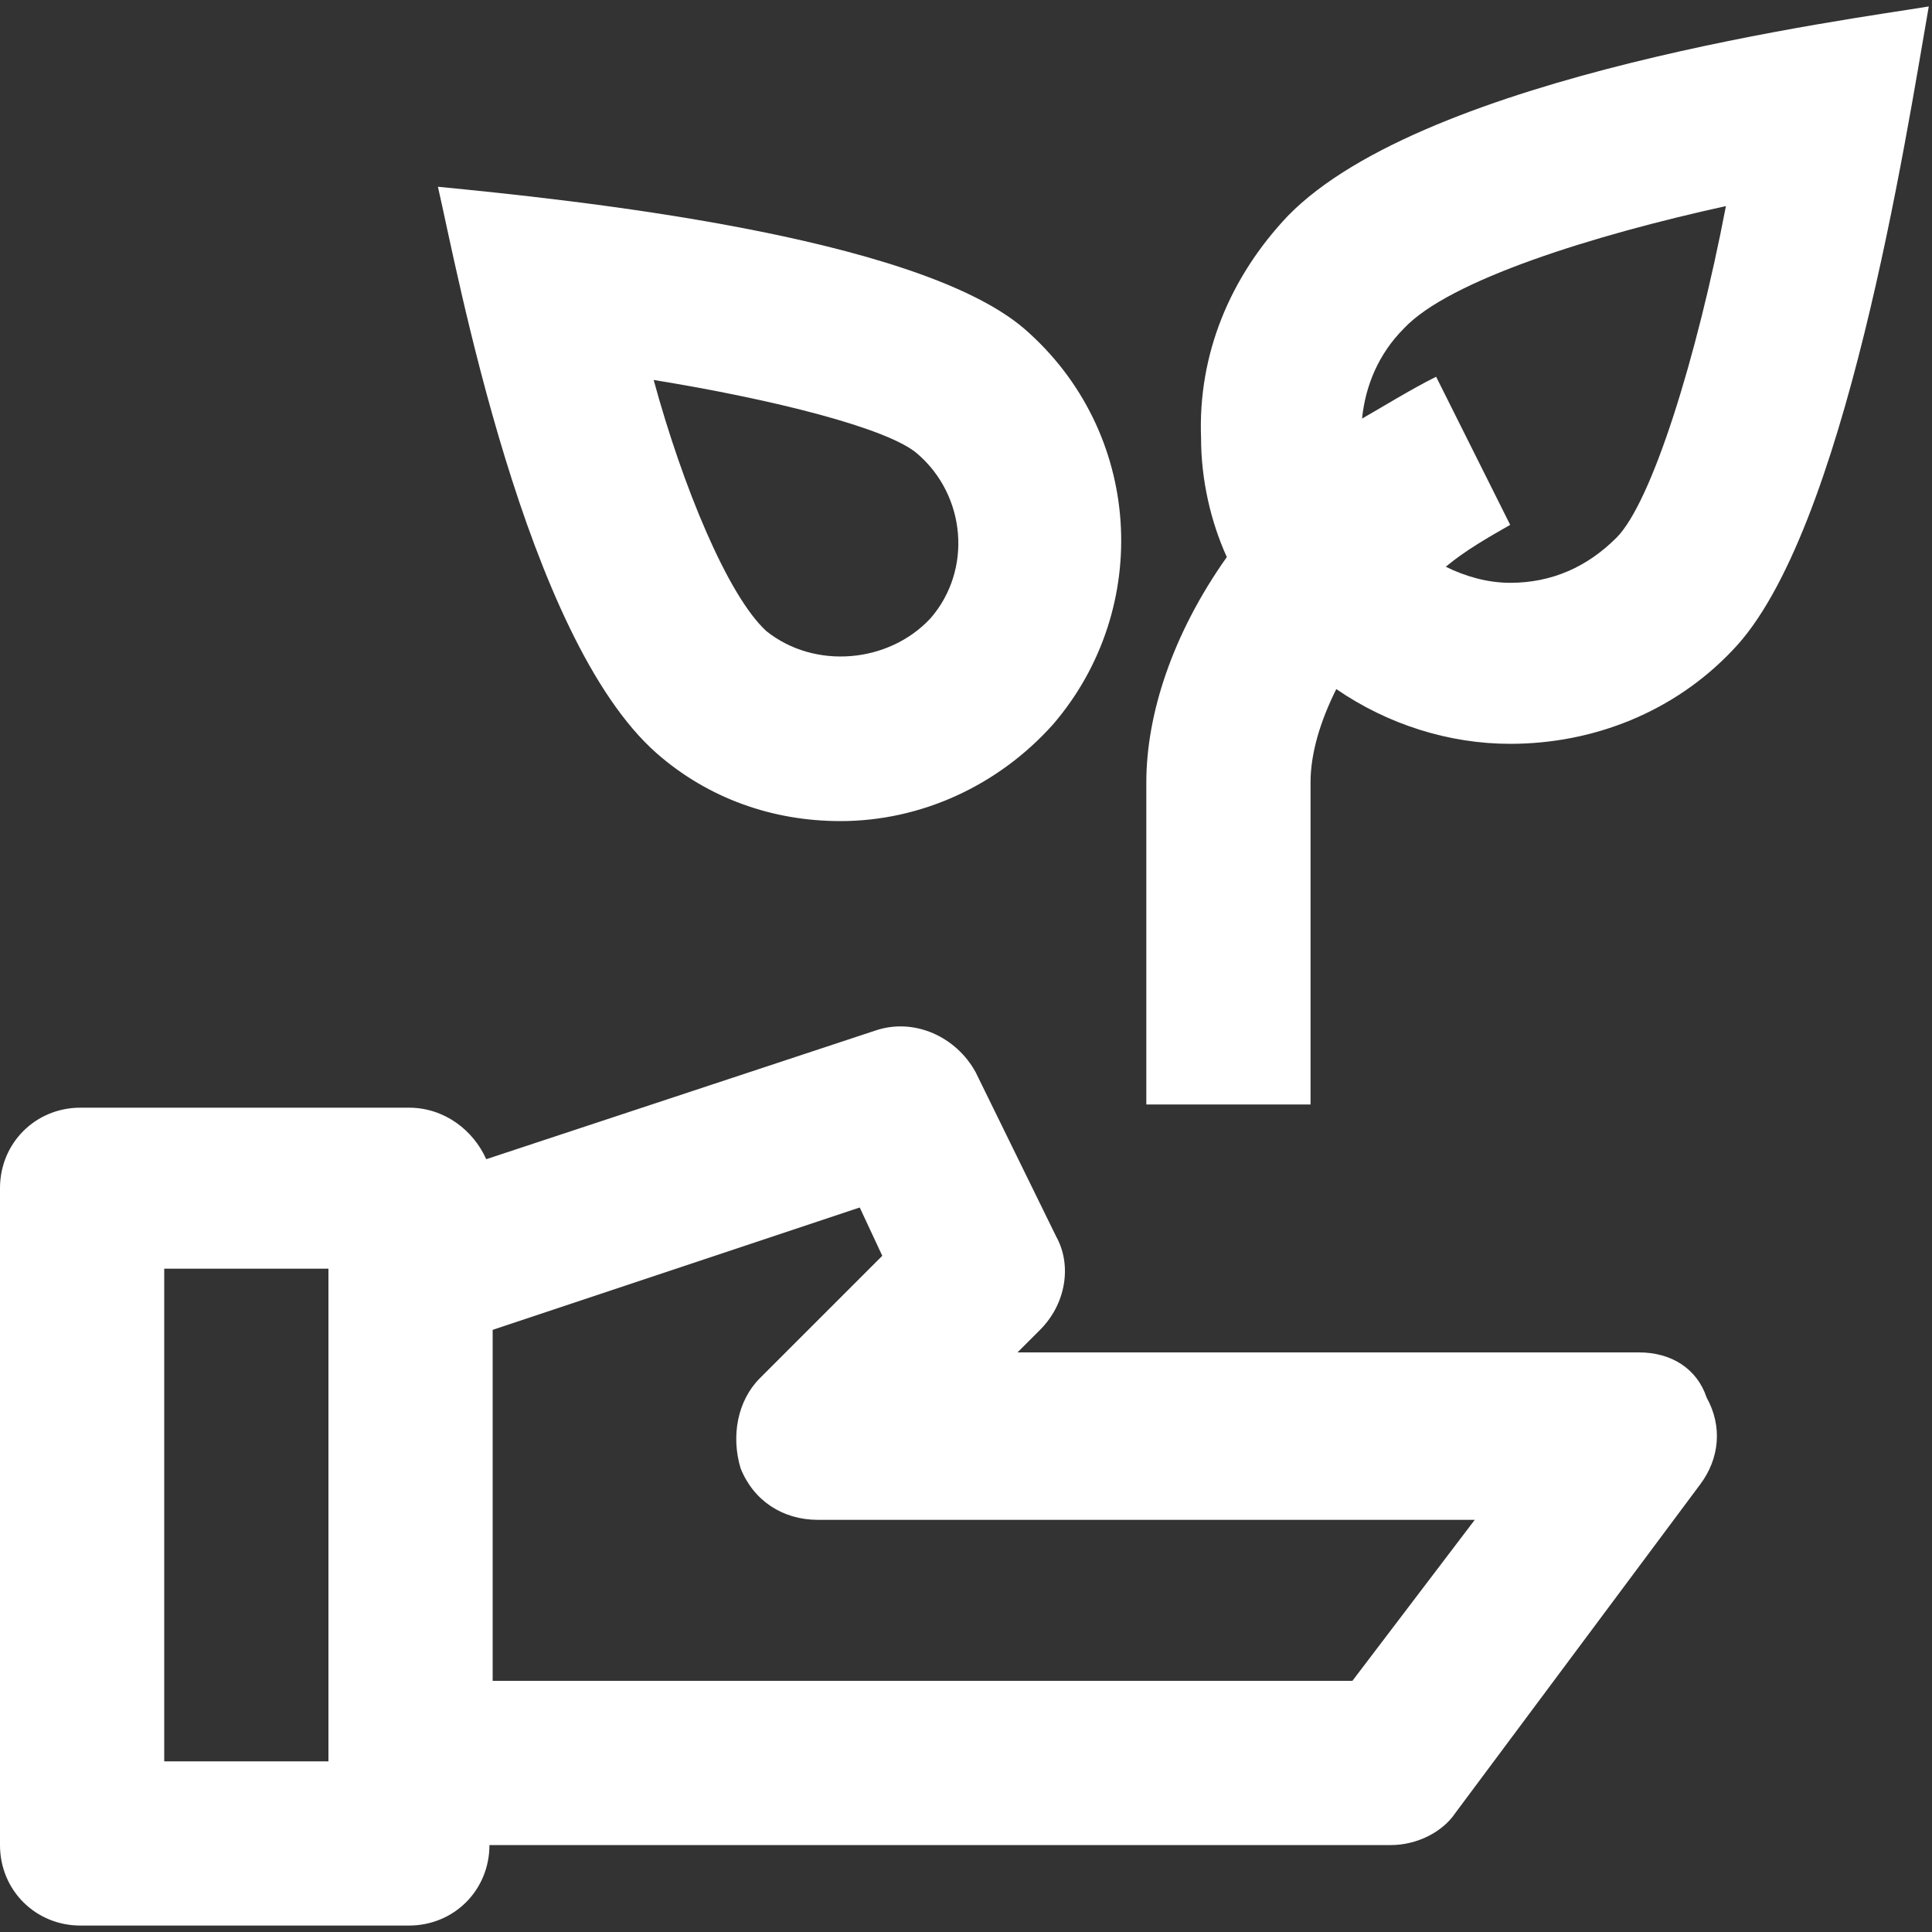 <?xml version="1.0" encoding="utf-8"?>
<!-- Generator: Adobe Illustrator 23.0.3, SVG Export Plug-In . SVG Version: 6.00 Build 0)  -->
<svg version="1.1" id="Layer_1" xmlns="http://www.w3.org/2000/svg" xmlns:xlink="http://www.w3.org/1999/xlink" x="0px" y="0px"
	 viewBox="0 0 60 60" style="enable-background:new 0 0 60 60;" xml:space="preserve">
<rect x="0" y="0" width="60" height="60" fill="#333333" stroke="none"/>
<style type="text/css">
	.st0{fill:#FFFFFF;}
</style>
<g>
	<path class="st0" d="M50.9,42H31.6l0.7-0.7c0.8-0.8,1-2,0.5-2.9l-2.5-5.1c-0.6-1.1-1.9-1.7-3.1-1.3l-12.1,4
		c-0.4-0.9-1.3-1.6-2.4-1.6H2.5c-1.4,0-2.5,1.1-2.5,2.5v20.4c0,1.4,1.1,2.5,2.5,2.5h10.2c1.4,0,2.5-1.1,2.5-2.5h28
		c0.8,0,1.6-0.4,2-1l7.6-10.2c0.6-0.8,0.7-1.8,0.2-2.7C52.7,42.5,51.9,42,50.9,42z M5.1,54.7V39.4h5.1v15.3H5.1z M42,52.2H15.3V41.3
		l11.4-3.8l0.7,1.5l-3.8,3.8c-0.7,0.7-0.9,1.8-0.6,2.8c0.4,1,1.3,1.6,2.4,1.6h20.4L42,52.2z"/>
	<path class="st0" d="M20.4,23.4c1.6,1.4,3.6,2.1,5.7,2.1c2.5,0,4.9-1.1,6.6-3c3.1-3.6,2.8-9.1-0.9-12.3c-3.4-2.9-14.1-4-18.2-4.4
		C14.2,8.4,16.3,19.8,20.4,23.4z M28.5,14.1c1.5,1.3,1.7,3.6,0.4,5.1c-1.3,1.4-3.6,1.6-5.1,0.4c-1.2-1.1-2.6-4.5-3.5-7.8
		C24,12.4,27.6,13.3,28.5,14.1z"/>
	<path class="st0" d="M40,6.7c-1.8,1.9-2.8,4.3-2.7,6.9c0,1.3,0.3,2.6,0.8,3.7c-1.7,2.4-2.5,4.9-2.5,7v10h5.1v-10
		c0-0.9,0.3-1.9,0.8-2.9c1.6,1.1,3.5,1.7,5.4,1.7c2.6,0,5.1-1,6.9-2.9c3.5-3.6,5.4-16,6.1-20C57.5,0.6,44.3,2.3,40,6.7z M50.2,16.7
		c-0.9,0.9-2,1.4-3.3,1.4c-0.7,0-1.4-0.2-2-0.5c0.6-0.5,1.3-0.9,2-1.3l-2.3-4.6c-0.8,0.4-1.6,0.9-2.3,1.3c0.1-1,0.5-2,1.3-2.8
		c1.4-1.5,5.9-2.9,10-3.8C52.7,11.1,51.3,15.6,50.2,16.7z"/>
</g>
</svg>
